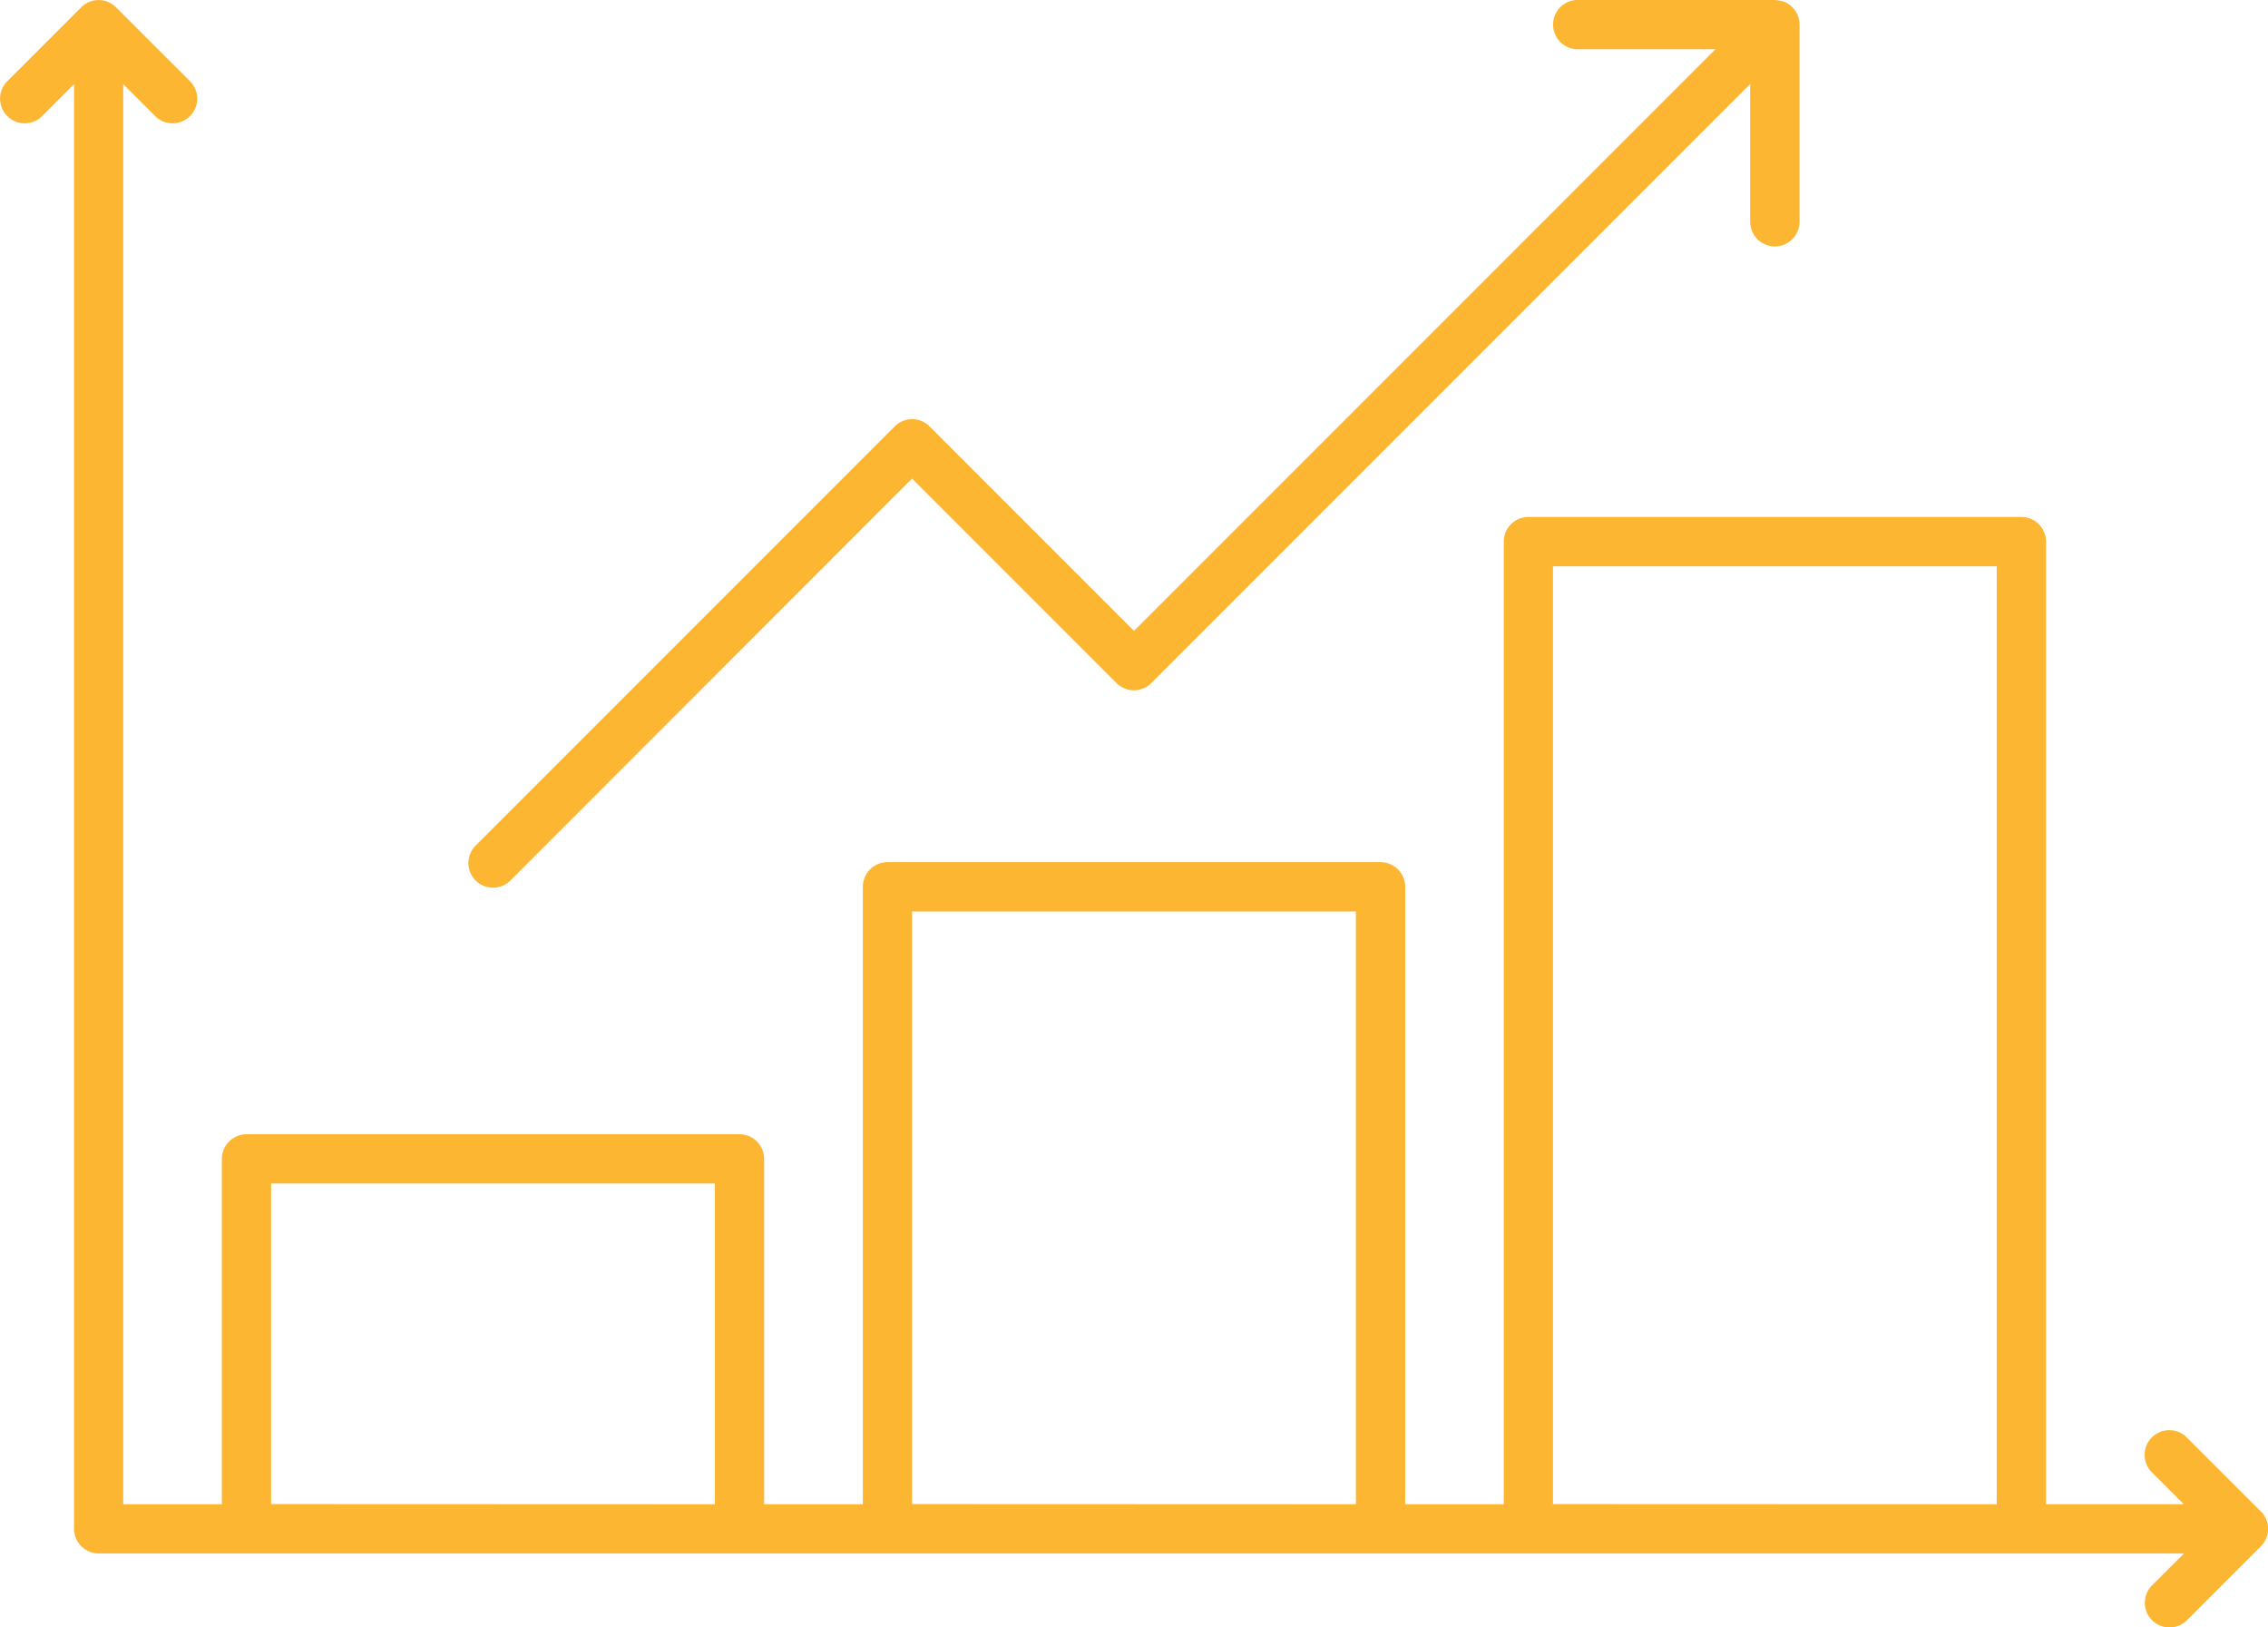 <svg xmlns="http://www.w3.org/2000/svg" width="93.2" height="66.861" viewBox="0 0 93.2 66.861">
  <g id="outline" transform="translate(-20 -150)">
    <path id="Path_22" data-name="Path 22" d="M112.9,212.093l-3.039-3.039a1.013,1.013,0,1,0-1.433,1.433l1.31,1.31h-5.659V172.252a1.013,1.013,0,0,0-1.013-1.013H82.809a1.013,1.013,0,0,0-1.013,1.013V211.8H77.744V186.434a1.013,1.013,0,0,0-1.013-1.013H56.47a1.013,1.013,0,0,0-1.013,1.013V211.8H51.4V197.613a1.013,1.013,0,0,0-1.013-1.013H30.13a1.013,1.013,0,0,0-1.013,1.013V211.8H25.065V153.459l1.31,1.31a1.013,1.013,0,0,0,1.433-1.433L24.769,150.3a1.013,1.013,0,0,0-1.433,0L20.3,153.336a1.013,1.013,0,1,0,1.433,1.433l1.31-1.31v59.35a1.013,1.013,0,0,0,1.013,1.013h85.69l-1.31,1.31a1.013,1.013,0,1,0,1.433,1.433l3.039-3.039a1.013,1.013,0,0,0,0-1.433Zm-81.76-.3v-13.17H49.378V211.8Zm26.339,0V187.447H75.718V211.8Zm26.339,0V173.265h18.235V211.8ZM39.545,186.173a1.013,1.013,0,0,1,0-1.433l17.222-17.222a1.013,1.013,0,0,1,1.433,0l8.4,8.4,23.893-23.894H84.835a1.013,1.013,0,0,1,0-2.026h8.1a1.853,1.853,0,0,1,.388.077,1.013,1.013,0,0,1,.625.936v8.1a1.013,1.013,0,1,1-2.026,0v-5.659l-24.61,24.61a1.013,1.013,0,0,1-1.433,0l-8.4-8.4L40.977,186.173a1.013,1.013,0,0,1-1.433,0Z" fill="#fdb632"/>
  </g>
</svg>
